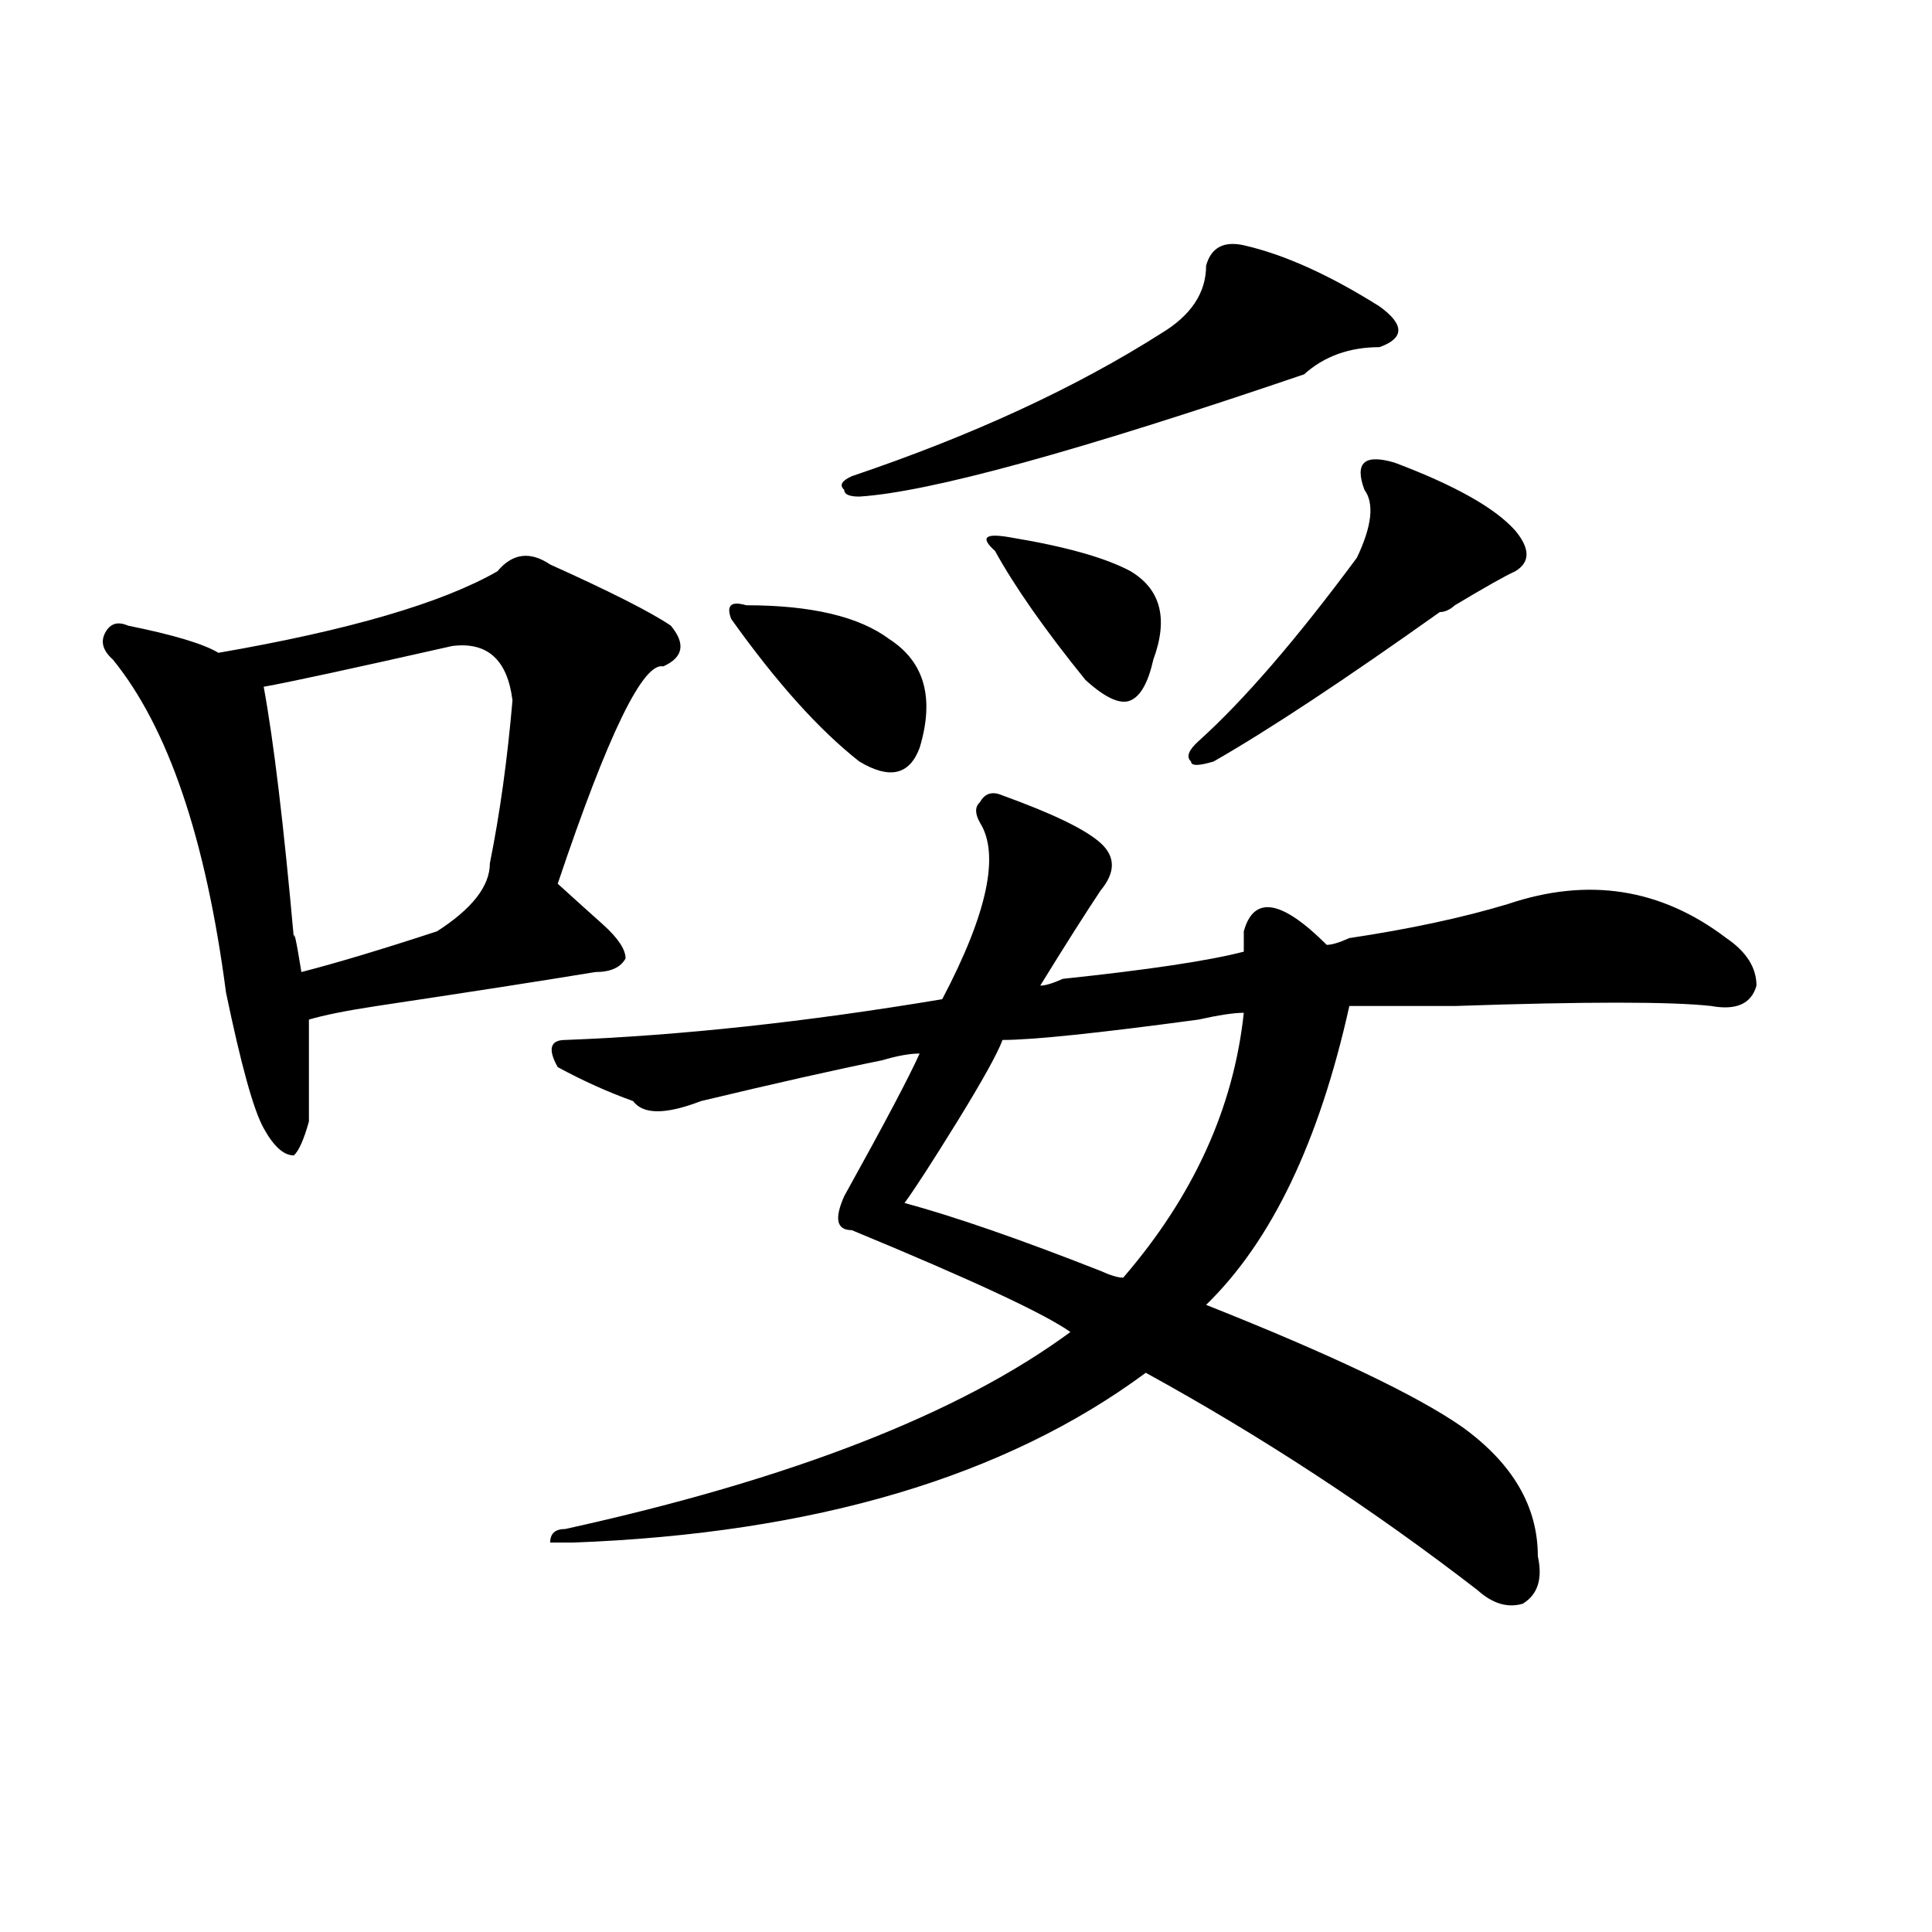 <?xml version="1.0" encoding="utf-8"?>
<!-- Generator: Adobe Illustrator 16.0.0, SVG Export Plug-In . SVG Version: 6.00 Build 0)  -->
<!DOCTYPE svg PUBLIC "-//W3C//DTD SVG 1.1//EN" "http://www.w3.org/Graphics/SVG/1.1/DTD/svg11.dtd">
<svg version="1.1" id="图层_1" xmlns="http://www.w3.org/2000/svg" xmlns:xlink="http://www.w3.org/1999/xlink" x="0px" y="0px"
	 width="1000px" height="1000px" viewBox="0 0 1000 1000" enable-background="new 0 0 1000 1000" xml:space="preserve">
<path d="M284.773,292.188c31.219,14.063,52.011,24.609,62.438,31.641c7.805,9.394,6.464,16.425-3.902,21.094
	c-10.427-2.307-28.657,35.156-54.633,112.5c10.366,9.394,18.171,16.425,23.414,21.094c7.805,7.031,11.707,12.909,11.707,17.578
	c-2.622,4.725-7.805,7.031-15.609,7.031c-28.657,4.725-66.34,10.547-113.168,17.578c-15.609,2.362-27.316,4.725-35.121,7.031
	c0,16.425,0,34.003,0,52.734c-2.622,9.394-5.243,15.271-7.805,17.578c-5.243,0-10.427-4.669-15.609-14.063
	c-5.243-9.338-11.707-32.794-19.512-70.313c-10.427-79.65-29.938-137.109-58.535-172.266c-5.243-4.669-6.524-9.338-3.902-14.063
	c2.562-4.669,6.464-5.822,11.707-3.516c23.414,4.725,39.023,9.394,46.828,14.063c67.62-11.7,115.729-25.763,144.387-42.188
	C265.262,286.365,274.347,285.156,284.773,292.188z M234.043,334.375c-52.071,11.756-84.571,18.787-97.559,21.094
	c5.183,28.125,10.366,71.521,15.609,130.078c0-4.669,1.28,1.209,3.902,17.578c18.171-4.669,41.585-11.7,70.242-21.094
	c18.171-11.7,27.316-23.4,27.316-35.156c5.183-25.763,9.085-53.888,11.707-84.375C262.64,341.406,252.214,332.068,234.043,334.375z
	 M518.914,411.719c25.976,9.394,42.926,17.578,50.73,24.609s7.805,15.271,0,24.609c-7.805,11.756-18.231,28.125-31.219,49.219
	c2.562,0,6.464-1.153,11.707-3.516c44.206-4.669,75.425-9.338,93.656-14.063c0-4.669,0-8.185,0-10.547
	c5.183-18.731,19.512-16.369,42.926,7.031c2.562,0,6.464-1.153,11.707-3.516c31.219-4.669,58.535-10.547,81.949-17.578
	c41.585-14.063,79.327-8.185,113.168,17.578c10.366,7.031,15.609,15.271,15.609,24.609c-2.622,9.394-10.427,12.909-23.414,10.547
	c-20.853-2.307-65.06-2.307-132.68,0c-26.036,0-44.267,0-54.633,0c-15.609,70.313-40.364,121.894-74.145,154.688
	c64.999,25.818,109.266,46.912,132.68,63.281c25.976,18.787,39.023,41.034,39.023,66.797c2.562,11.7,0,19.885-7.805,24.609
	c-7.805,2.307-15.609,0-23.414-7.031c-54.633-42.188-111.888-79.65-171.703-112.5c-72.864,53.943-171.703,83.222-296.578,87.891
	h-11.707c0-4.669,2.562-7.031,7.805-7.031c117.07-25.763,204.202-59.766,261.457-101.953c-13.048-9.338-50.73-26.916-113.168-52.734
	c-7.805,0-9.146-5.822-3.902-17.578c20.792-37.463,33.78-62.072,39.023-73.828c-5.243,0-11.707,1.209-19.512,3.516
	c-23.414,4.725-54.633,11.756-93.656,21.094c-18.231,7.031-29.938,7.031-35.121,0c-13.048-4.669-26.036-10.547-39.023-17.578
	c-5.243-9.338-3.902-14.063,3.902-14.063c59.815-2.307,124.875-9.338,195.117-21.094c23.414-44.494,29.878-74.981,19.512-91.406
	c-2.622-4.669-2.622-8.185,0-10.547C509.769,410.565,513.671,409.412,518.914,411.719z M386.234,313.281
	c33.78,0,58.535,5.878,74.145,17.578c18.171,11.756,23.414,30.487,15.609,56.25c-5.243,14.063-15.609,16.425-31.219,7.031
	c-20.853-16.369-42.926-40.979-66.34-73.828C375.808,313.281,378.43,310.975,386.234,313.281z M643.789,126.953
	c20.792,4.725,44.206,15.271,70.242,31.641c12.987,9.394,12.987,16.425,0,21.094c-15.609,0-28.657,4.725-39.023,14.063
	c-117.07,39.881-193.837,60.975-230.238,63.281c-5.243,0-7.805-1.153-7.805-3.516c-2.622-2.307-1.341-4.669,3.902-7.031
	c62.438-21.094,115.729-45.703,159.996-73.828c15.609-9.338,23.414-21.094,23.414-35.156
	C626.839,128.162,633.362,124.646,643.789,126.953z M643.789,524.219c-5.243,0-13.048,1.209-23.414,3.516
	c-52.071,7.031-85.852,10.547-101.461,10.547c-2.622,7.031-10.427,21.094-23.414,42.188c-13.048,21.094-22.134,35.156-27.316,42.188
	c25.976,7.031,59.815,18.787,101.461,35.156c5.183,2.362,9.085,3.516,11.707,3.516C617.753,619.141,638.546,573.438,643.789,524.219
	z M522.816,278.125c28.597,4.725,49.39,10.547,62.438,17.578c15.609,9.394,19.512,24.609,11.707,45.703
	c-2.622,11.756-6.524,18.787-11.707,21.094c-5.243,2.362-13.048-1.153-23.414-10.547c-20.853-25.763-36.462-48.01-46.828-66.797
	C507.207,278.125,509.769,275.818,522.816,278.125z M721.836,239.453c31.219,11.756,52.011,23.456,62.438,35.156
	c7.805,9.394,7.805,16.425,0,21.094c-5.243,2.362-15.609,8.24-31.219,17.578c-2.622,2.362-5.243,3.516-7.805,3.516
	c-49.45,35.156-88.474,60.975-117.07,77.344c-7.805,2.362-11.707,2.362-11.707,0c-2.622-2.307-1.341-5.822,3.902-10.547
	c23.414-21.094,50.73-52.734,81.949-94.922c7.805-16.369,9.085-28.125,3.902-35.156c-2.622-7.031-2.622-11.7,0-14.063
	C708.788,237.146,714.031,237.146,721.836,239.453z"/>
</svg>
